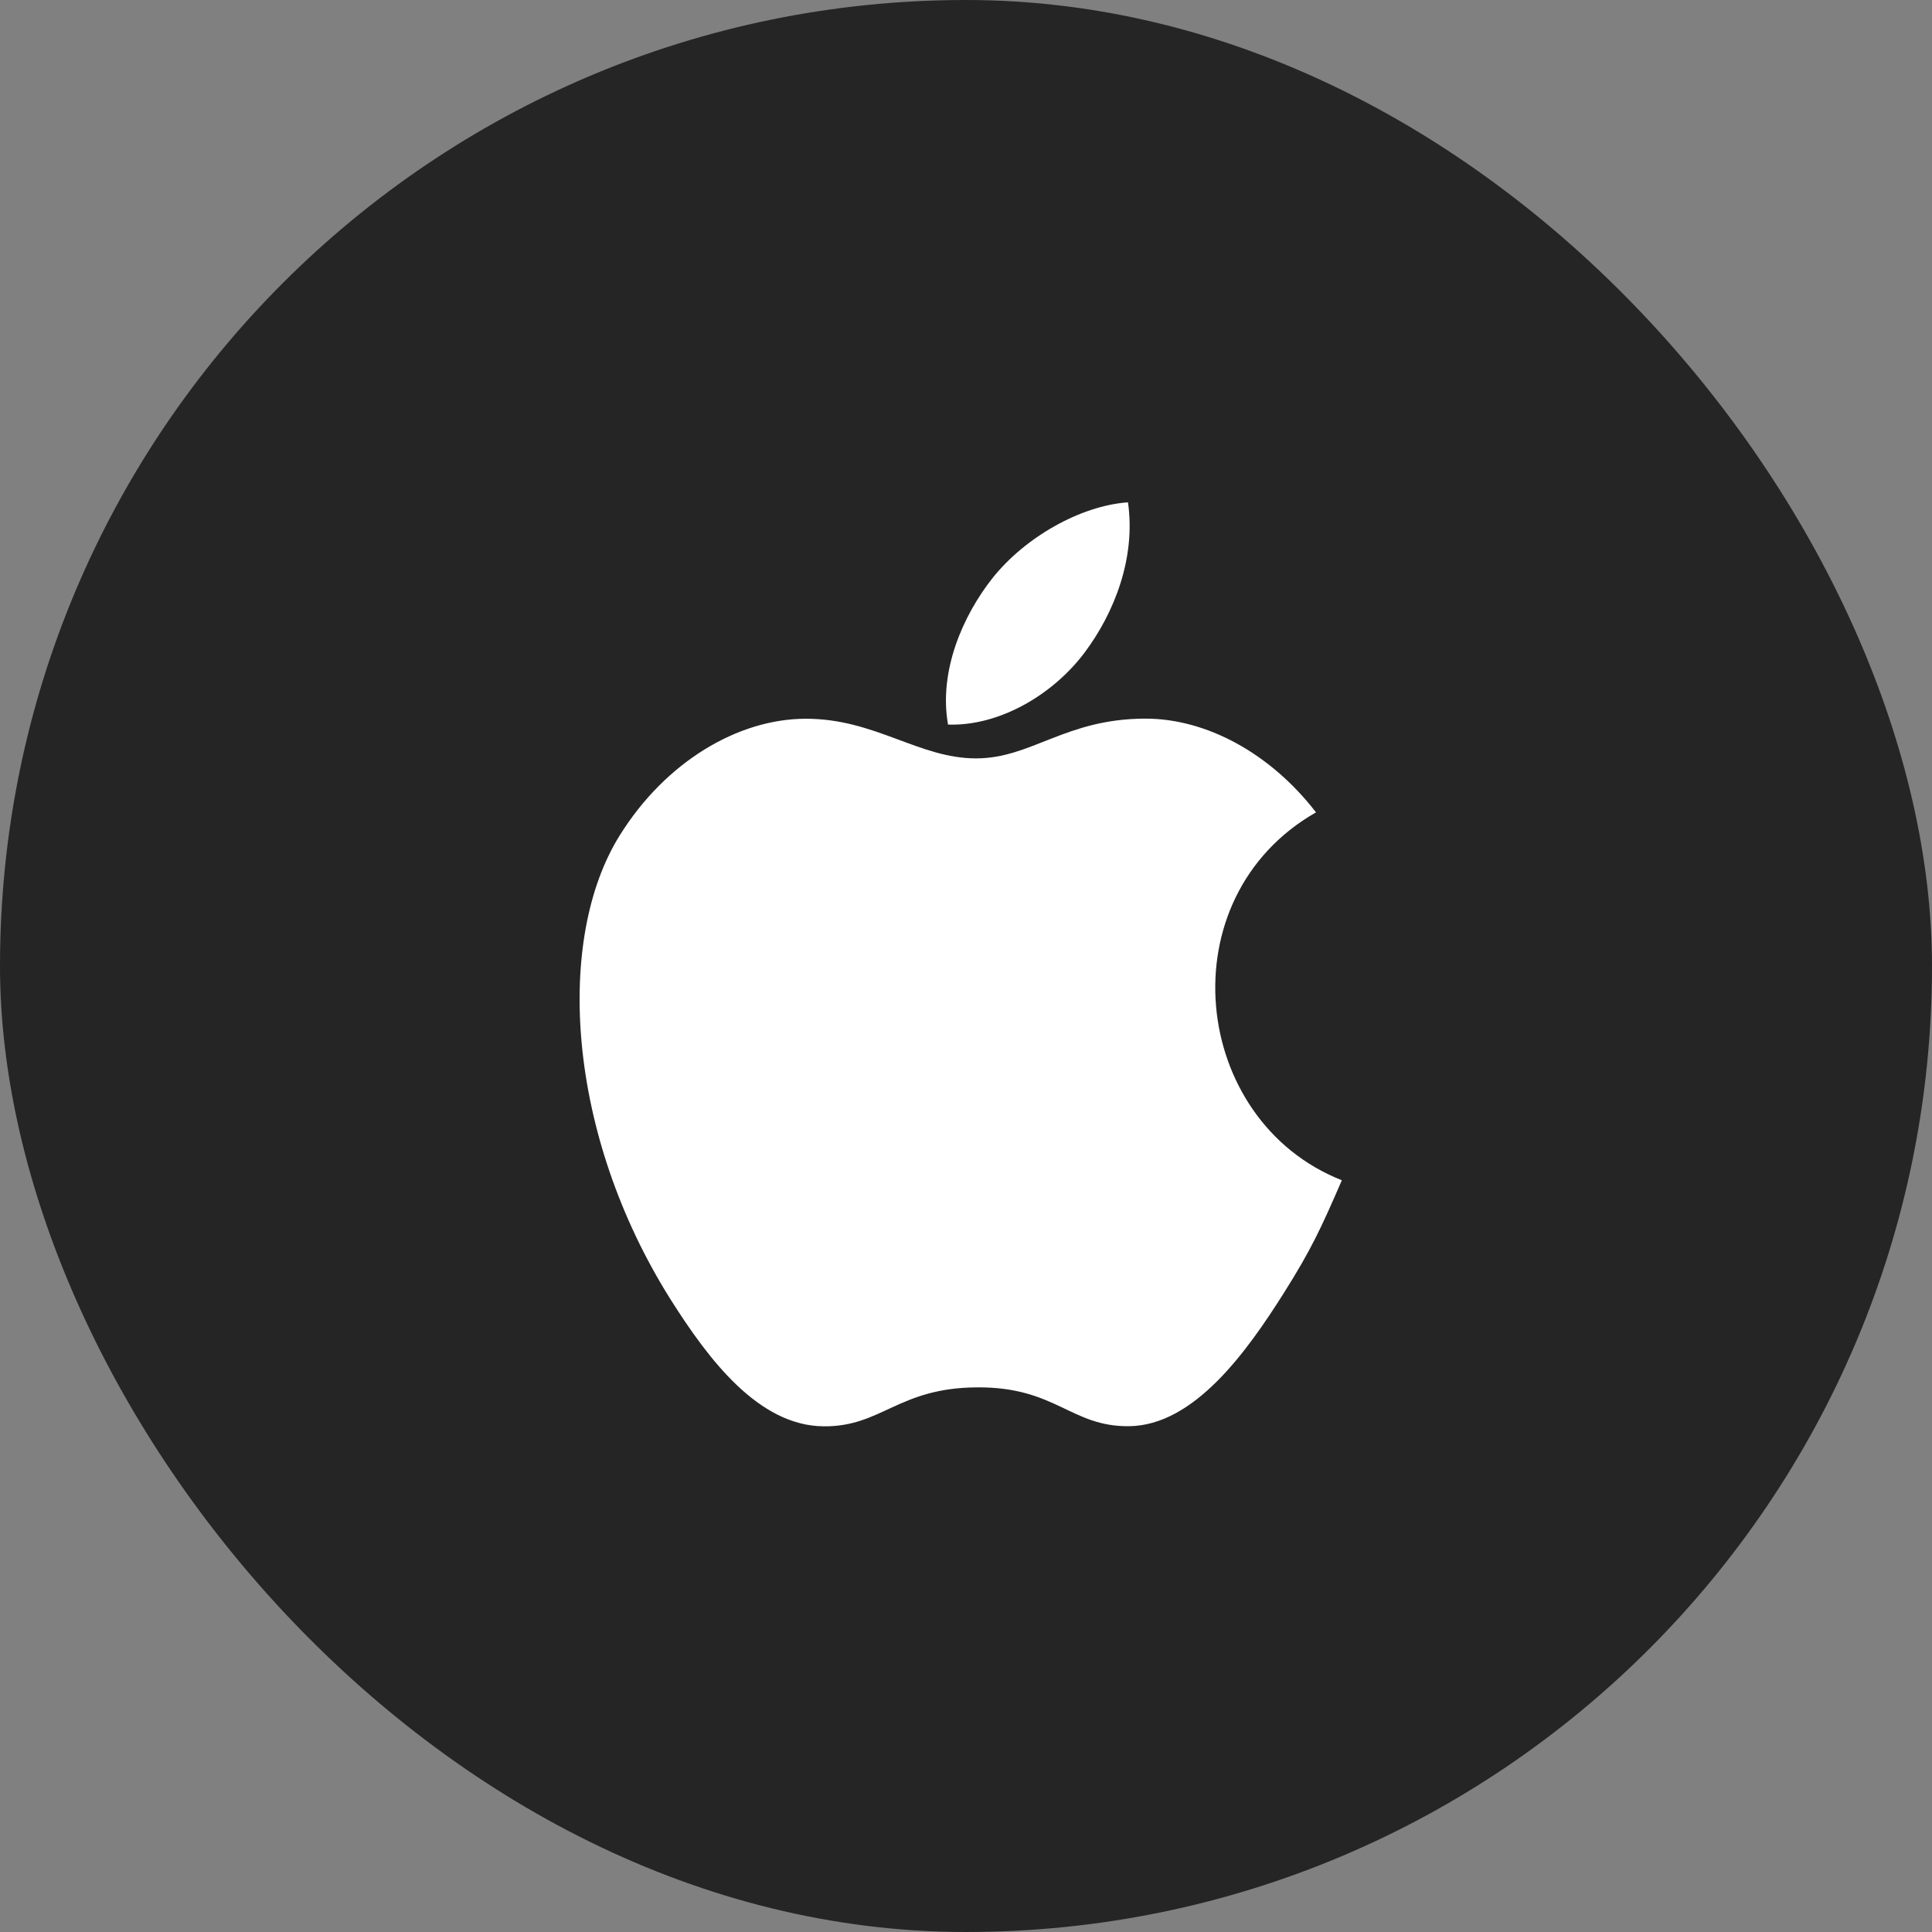<svg width="50" height="50" viewBox="0 0 50 50" fill="none" xmlns="http://www.w3.org/2000/svg">
<rect x="0" y="0" width="50" height="50" fill="#808080" stroke="none"/>
<rect width="50" height="50" rx="25" fill="#252525"/>
<path d="M34.727 30.545C34.188 31.789 33.929 32.346 33.237 33.445C32.269 34.981 30.902 36.897 29.212 36.91C27.709 36.923 27.322 35.888 25.282 35.905C23.242 35.916 22.817 36.929 21.312 36.913C19.623 36.897 18.329 35.17 17.36 33.638C14.651 29.338 14.365 24.299 16.039 21.619C17.224 19.717 19.098 18.601 20.858 18.601C22.651 18.601 23.778 19.627 25.26 19.627C26.698 19.627 27.574 18.598 29.647 18.598C31.215 18.598 32.873 19.488 34.058 21.024C30.182 23.236 30.812 29.002 34.727 30.545ZM28.074 16.882C28.828 15.874 29.4 14.451 29.192 13C27.962 13.087 26.523 13.906 25.682 14.966C24.921 15.931 24.289 17.365 24.535 18.752C25.878 18.797 27.267 17.963 28.074 16.882Z" fill="white"/>
</svg>
